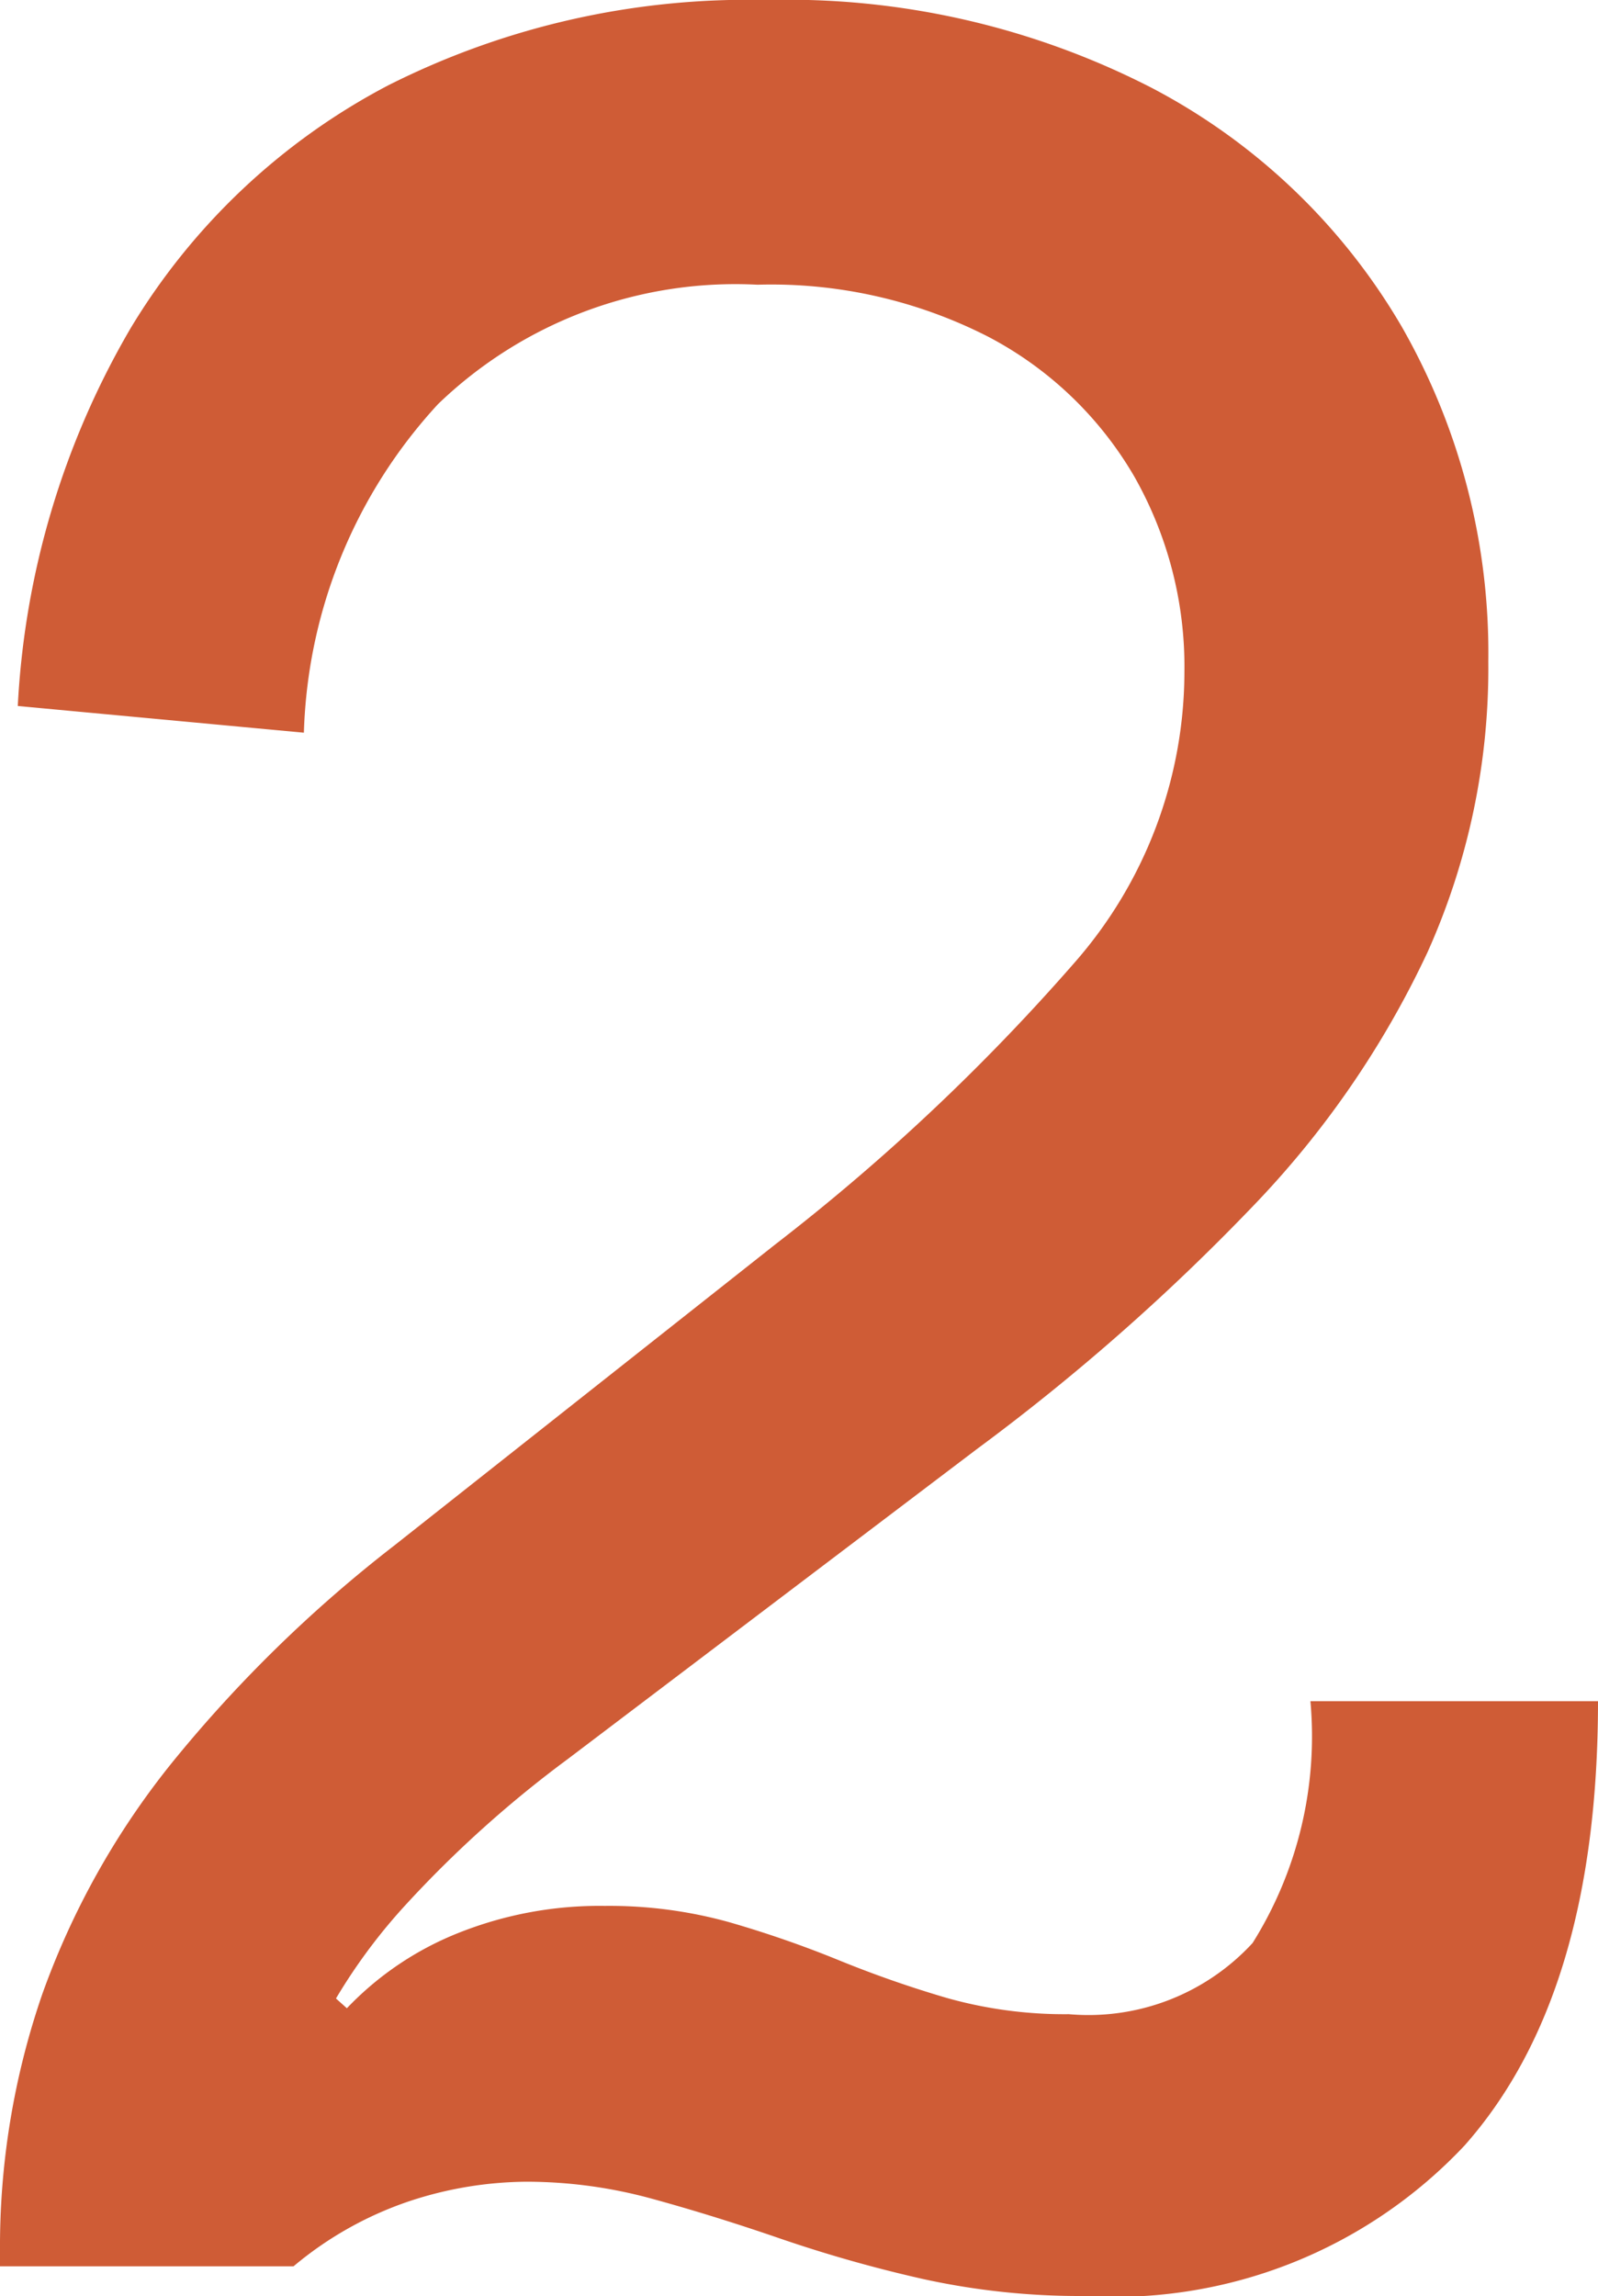 <svg xmlns="http://www.w3.org/2000/svg" width="26.95" height="38.7" viewBox="0 0 26.95 38.7">
  <path id="icon_-_2" data-name="icon - #2" d="M30.15-9.525q0,4.95-2.25,7.488A8.1,8.1,0,0,1,21.5.5,12.32,12.32,0,0,1,18.763.213a23.039,23.039,0,0,1-2.388-.675Q15.25-.85,14.2-1.138a8.012,8.012,0,0,0-2.125-.288,6.407,6.407,0,0,0-1.962.325A6.026,6.026,0,0,0,8.15,0H6.325L8.1-5.2l.95.85a5.3,5.3,0,0,1,1.863-1.262A6.423,6.423,0,0,1,13.4-6.075a7.536,7.536,0,0,1,2.1.275,18.348,18.348,0,0,1,1.838.637,18.867,18.867,0,0,0,1.825.638,7.308,7.308,0,0,0,2.062.275,3.763,3.763,0,0,0,3.1-1.2A6.554,6.554,0,0,0,25.3-9.525Zm-13.875-7.7a35.436,35.436,0,0,0,5.037-4.738,7.446,7.446,0,0,0,1.863-4.913,6.489,6.489,0,0,0-.85-3.3,6.149,6.149,0,0,0-2.462-2.35,8.046,8.046,0,0,0-3.887-.875,7.229,7.229,0,0,0-5.388,2.012A8.532,8.532,0,0,0,8.325-25.85L3.5-26.3a14.032,14.032,0,0,1,1.9-6.363,11.06,11.06,0,0,1,4.35-4.1A13.473,13.473,0,0,1,16.125-38.2a13.449,13.449,0,0,1,6.512,1.488,10.545,10.545,0,0,1,4.2,4.013A11.066,11.066,0,0,1,28.3-27.05a11.679,11.679,0,0,1-1.025,4.9,15.853,15.853,0,0,1-2.963,4.3,36.491,36.491,0,0,1-4.637,4.075l-6.9,5.225a19.2,19.2,0,0,0-2.75,2.475A9.53,9.53,0,0,0,8.262-3.313,8.623,8.623,0,0,0,7.65,0H3.2V-.25a13.046,13.046,0,0,1,.713-4.338A13.4,13.4,0,0,1,6.1-8.488,22.775,22.775,0,0,1,9.85-12.15Z" transform="translate(-3.2 38.2)" fill="#cf5c36"/>
</svg>
